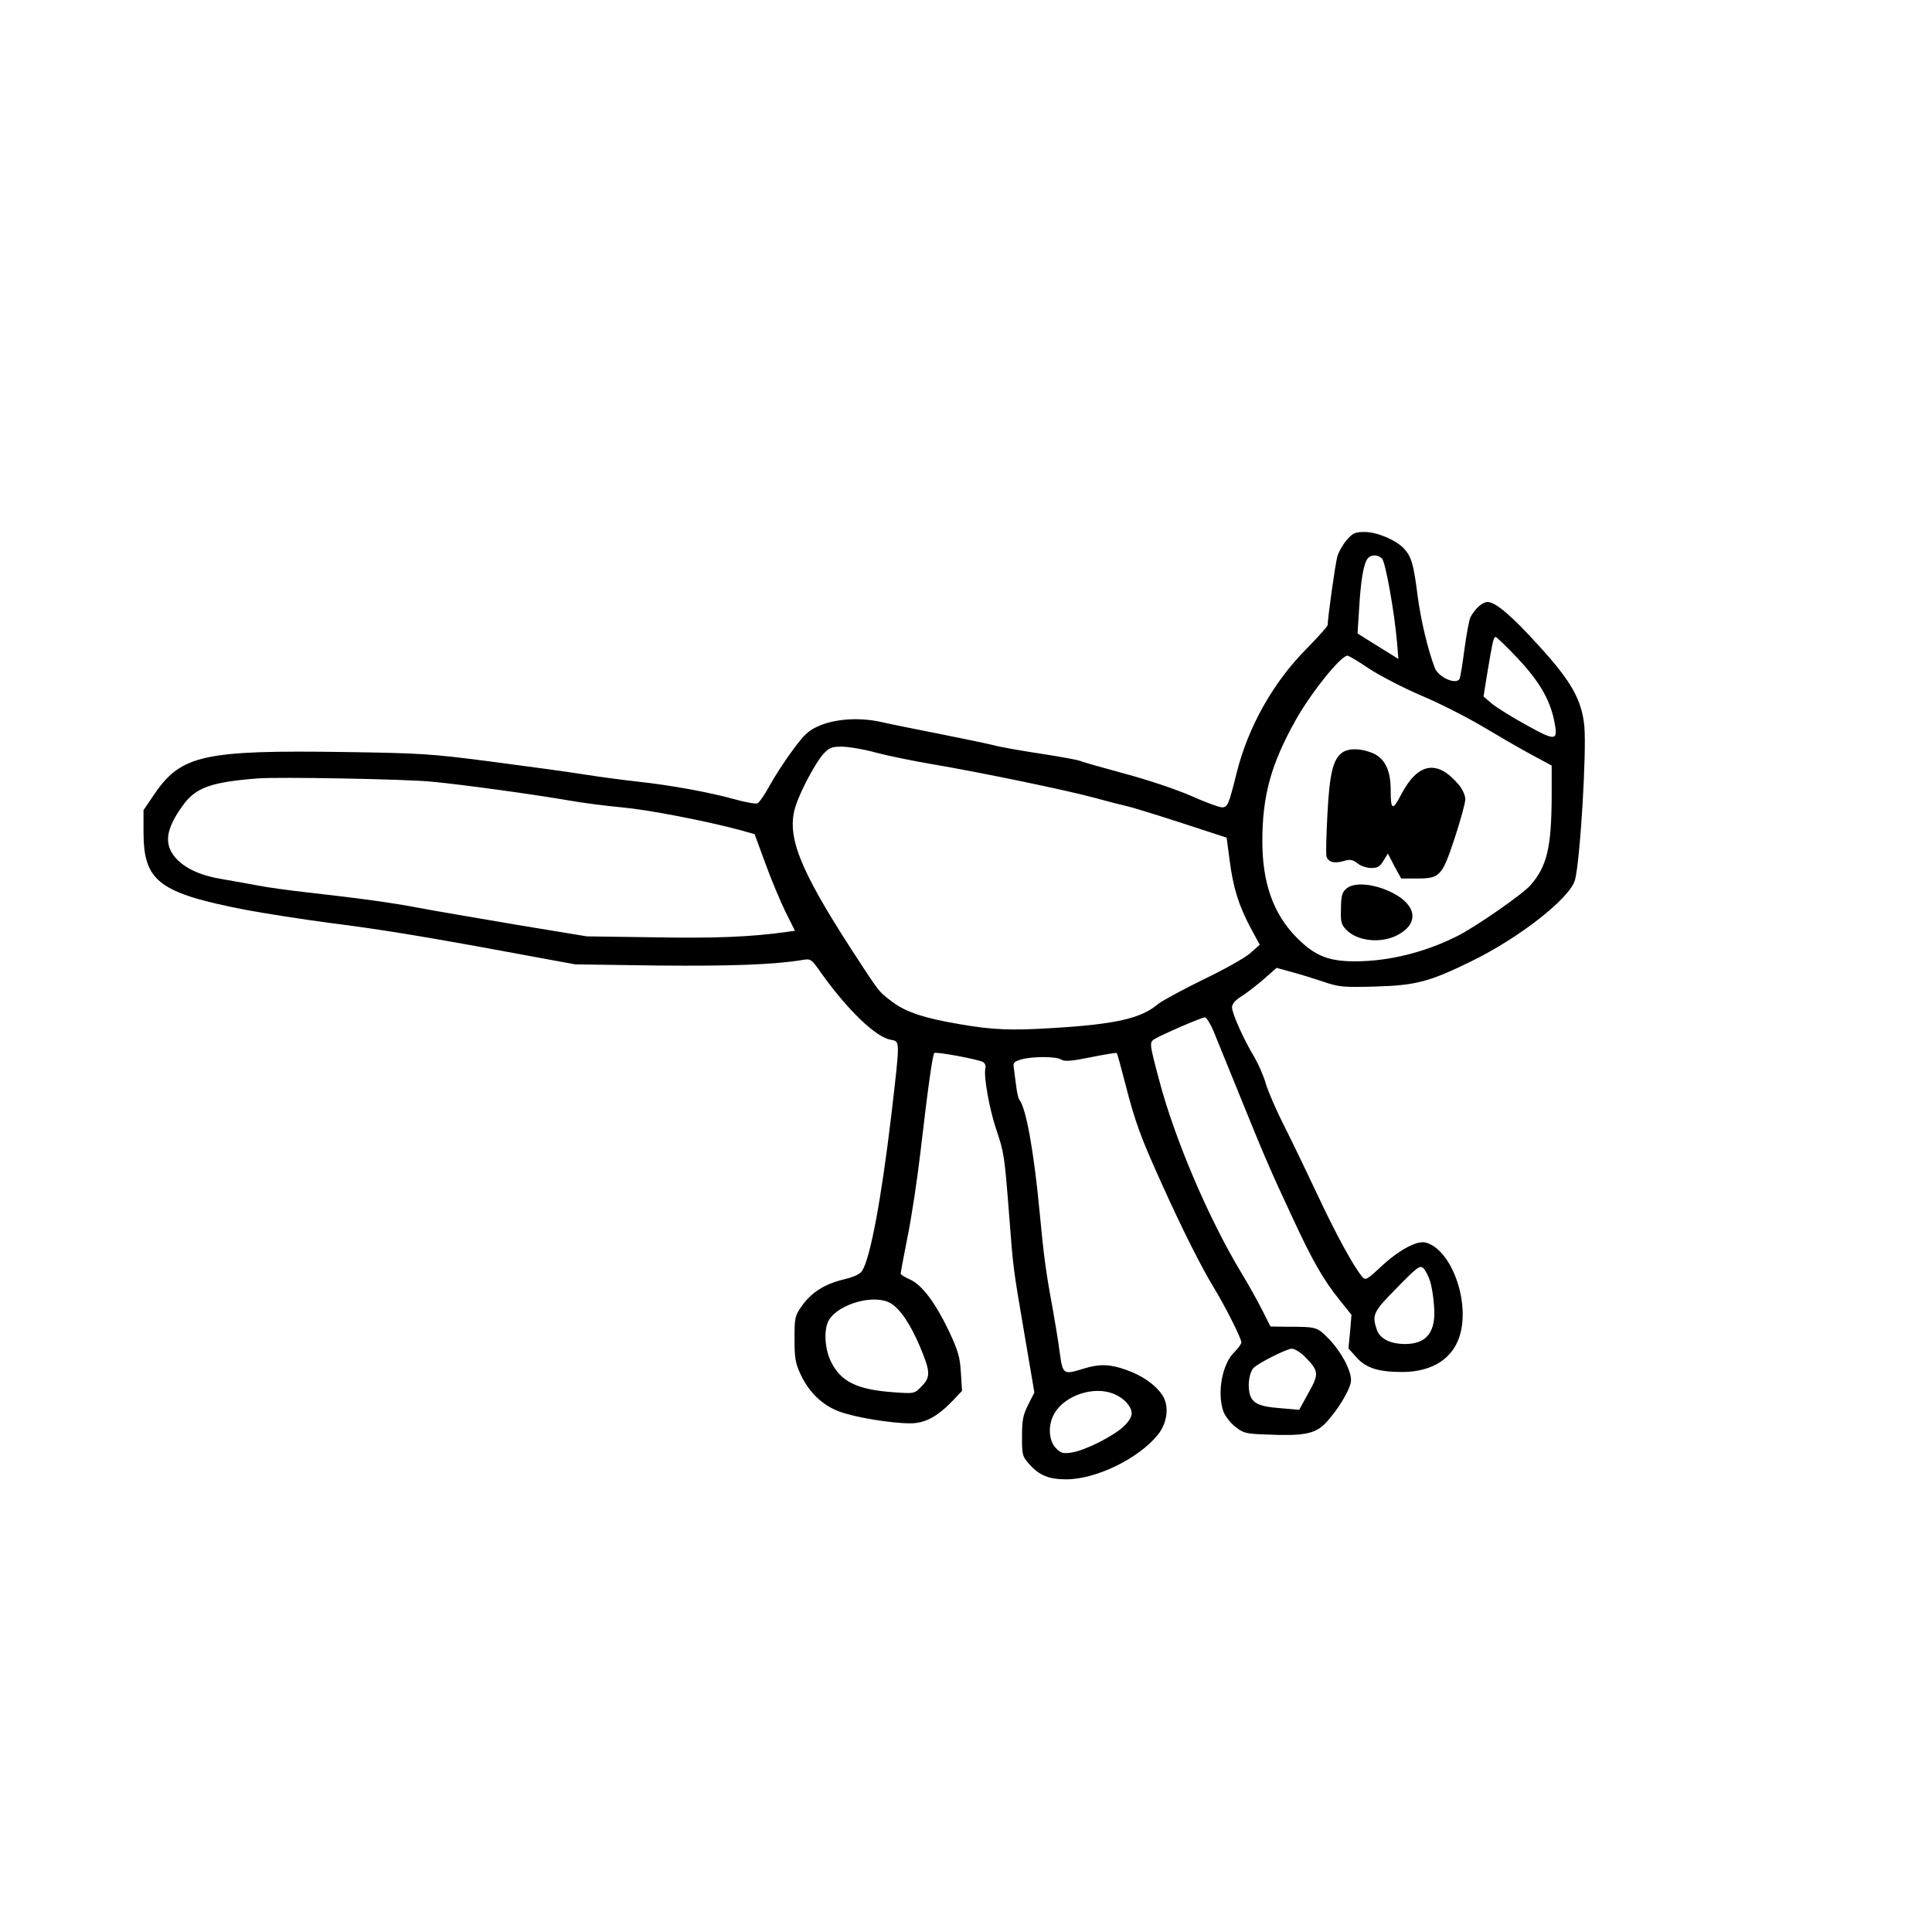 <?xml version="1.0" encoding="UTF-8" standalone="yes"?>
<svg version="1.0" xmlns="http://www.w3.org/2000/svg" width="621pt" height="621pt" viewBox="0 0 828 828" preserveAspectRatio="xMidYMid meet">
  <g transform="translate(0,828) scale(0.1,-0.1)" fill="#000000" stroke="none">
    <path d="M5771 5965 c-16 -19 -35 -52 -40 -72 -9 -33 -41 -263 -41 -292 0 -5
-42 -52 -92 -103 -142 -143 -249 -334 -298 -530 -34 -137 -39 -148 -63 -148
-12 0 -72 22 -132 49 -62 27 -186 69 -284 95 -96 26 -184 51 -195 56 -12 4
-87 18 -166 30 -80 12 -172 28 -205 37 -33 8 -139 30 -235 49 -96 19 -206 41
-245 50 -90 20 -194 14 -265 -17 -44 -19 -63 -36 -112 -103 -33 -44 -77 -112
-99 -152 -22 -40 -46 -75 -53 -77 -8 -3 -54 5 -103 19 -105 29 -270 59 -408
74 -55 6 -156 19 -225 30 -69 11 -251 36 -405 56 -261 34 -303 36 -625 41
-604 9 -703 -13 -816 -177 l-49 -72 0 -97 c1 -208 66 -258 436 -330 85 -16
246 -41 359 -56 222 -28 417 -60 805 -132 l250 -46 353 -5 c318 -3 502 4 622
24 35 6 37 4 80 -57 114 -159 232 -273 297 -285 41 -8 41 5 3 -322 -43 -362
-90 -613 -125 -668 -9 -15 -36 -27 -82 -38 -81 -20 -137 -56 -178 -115 -28
-40 -30 -48 -30 -139 0 -83 4 -105 26 -152 36 -77 94 -133 165 -159 65 -25
222 -51 305 -51 63 0 116 28 183 98 l39 41 -5 78 c-4 67 -11 92 -51 178 -59
123 -116 199 -168 222 -21 9 -39 20 -39 25 0 4 13 74 29 155 17 82 42 247 56
368 33 284 52 415 59 422 6 7 183 -26 208 -38 9 -5 14 -16 11 -27 -8 -33 16
-171 46 -261 34 -100 36 -112 56 -371 18 -232 15 -212 67 -517 l41 -241 -27
-53 c-22 -44 -26 -66 -26 -136 0 -79 1 -84 32 -119 42 -47 83 -64 157 -64 129
0 311 89 394 192 41 52 49 125 17 171 -30 44 -88 84 -156 107 -68 24 -112 25
-178 5 -91 -28 -91 -27 -105 73 -6 48 -21 134 -31 192 -27 144 -37 218 -55
410 -24 255 -58 442 -86 476 -5 6 -11 33 -14 60 -4 27 -8 61 -10 76 -4 24 0
28 33 38 49 13 148 13 170 -1 15 -9 43 -7 127 10 59 12 109 20 111 18 2 -1 19
-63 38 -137 41 -159 64 -223 157 -428 87 -193 168 -353 219 -437 50 -82 120
-220 120 -238 0 -7 -14 -26 -30 -42 -52 -50 -75 -174 -47 -254 7 -19 29 -48
50 -65 36 -28 44 -31 137 -34 155 -7 204 3 247 45 55 56 113 152 113 188 0 44
-42 122 -96 178 -50 50 -50 51 -179 51 l-70 1 -38 75 c-21 41 -60 111 -87 155
-139 230 -285 571 -352 825 -43 162 -43 163 -18 178 34 20 200 92 214 92 6 0
24 -28 38 -62 14 -35 64 -157 111 -273 100 -247 130 -318 226 -523 85 -184
132 -266 201 -352 l52 -65 -6 -72 -7 -72 36 -40 c40 -44 93 -61 194 -61 134 0
225 62 251 170 36 150 -46 359 -151 385 -38 9 -115 -33 -192 -105 -59 -55 -65
-58 -79 -42 -37 44 -113 183 -192 352 -48 102 -113 237 -145 300 -32 63 -66
142 -76 175 -9 33 -32 85 -50 116 -45 74 -95 186 -95 212 0 15 14 31 45 50 24
16 67 49 95 74 l51 45 62 -17 c34 -9 96 -28 137 -42 69 -23 84 -25 225 -21
172 5 231 20 410 108 206 100 424 271 445 349 22 82 50 547 40 659 -11 111
-55 191 -190 339 -119 132 -190 193 -225 193 -22 0 -54 -29 -73 -65 -6 -12
-17 -73 -26 -138 -8 -64 -18 -122 -21 -127 -16 -26 -91 8 -106 48 -30 78 -60
205 -74 312 -17 134 -26 164 -58 199 -33 36 -115 71 -168 71 -41 0 -51 -4 -78
-35z m152 -79 c15 -15 53 -230 64 -356 l6 -74 -24 15 c-13 8 -53 33 -87 54
l-64 40 7 110 c7 118 19 191 37 212 14 17 43 17 61 -1z m581 -427 c92 -98 137
-175 156 -264 19 -92 11 -94 -119 -22 -62 34 -129 76 -148 92 l-35 30 16 100
c24 142 27 155 36 155 4 0 47 -41 94 -91z m-636 -45 c46 -30 146 -82 223 -115
77 -32 194 -92 262 -132 67 -40 161 -95 210 -121 l87 -47 0 -132 c-1 -220 -20
-300 -91 -381 -34 -39 -236 -179 -314 -218 -139 -70 -294 -108 -438 -108 -114
0 -173 24 -250 102 -100 101 -147 234 -147 413 0 194 37 330 143 519 65 116
193 276 222 276 5 0 48 -25 93 -56z m-2112 -360 c54 -14 161 -36 239 -49 216
-37 578 -112 695 -144 58 -16 121 -32 140 -36 19 -4 123 -36 231 -71 l196 -64
13 -98 c15 -117 39 -193 90 -289 l39 -72 -42 -37 c-23 -20 -114 -71 -202 -113
-88 -43 -174 -90 -192 -104 -72 -62 -184 -87 -453 -103 -175 -11 -257 -8 -399
17 -149 25 -231 52 -289 97 -58 44 -50 34 -177 229 -221 343 -276 483 -235
609 21 66 87 188 118 222 26 28 37 32 80 32 27 0 94 -11 148 -26z m-1906 -124
c138 -13 447 -56 585 -80 61 -11 164 -24 229 -30 111 -10 357 -57 506 -97 l64
-18 46 -125 c25 -69 64 -162 86 -207 l41 -82 -36 -5 c-147 -21 -306 -28 -566
-23 l-290 4 -309 51 c-169 29 -354 60 -410 71 -113 22 -262 42 -476 66 -80 9
-176 22 -215 30 -38 7 -104 19 -145 26 -97 15 -167 46 -208 93 -50 58 -42 122
30 222 56 79 121 102 323 118 88 7 636 -3 745 -14z m4279 -2141 c7 -22 15 -71
17 -107 9 -110 -31 -162 -124 -162 -63 0 -107 22 -121 60 -22 65 -17 77 86
181 88 90 98 97 113 84 9 -9 22 -34 29 -56z m-2311 -95 c40 -24 84 -89 125
-186 45 -107 46 -130 6 -170 -30 -31 -30 -31 -117 -25 -160 11 -230 46 -272
134 -27 57 -30 142 -6 178 46 70 197 110 264 69z m1772 -226 c63 -64 64 -75
18 -157 l-40 -73 -82 7 c-93 7 -121 22 -131 65 -9 40 1 94 20 110 29 24 141
80 161 80 12 0 36 -15 54 -32z m-816 -162 c44 -18 76 -54 76 -84 0 -15 -14
-37 -36 -57 -46 -42 -166 -102 -221 -110 -37 -6 -46 -3 -68 19 -32 33 -35 103
-4 152 47 76 169 115 253 80z"/>
    <path d="M5753 5055 c-40 -28 -55 -90 -64 -264 -5 -91 -7 -173 -4 -182 8 -24
34 -31 74 -19 28 8 38 6 59 -10 13 -11 40 -20 58 -20 28 0 38 6 53 31 l19 31
28 -54 29 -53 66 0 c100 0 109 9 163 172 25 76 46 152 46 168 -1 18 -12 43
-30 64 -92 108 -175 92 -247 -48 -35 -67 -43 -63 -43 25 0 81 -24 132 -74 155
-50 22 -104 24 -133 4z"/>
    <path d="M5772 4473 c-20 -16 -24 -29 -25 -85 -2 -58 1 -70 22 -92 47 -50 150
-61 221 -23 93 49 82 128 -23 181 -75 38 -161 47 -195 19z"/>
  </g>
</svg>